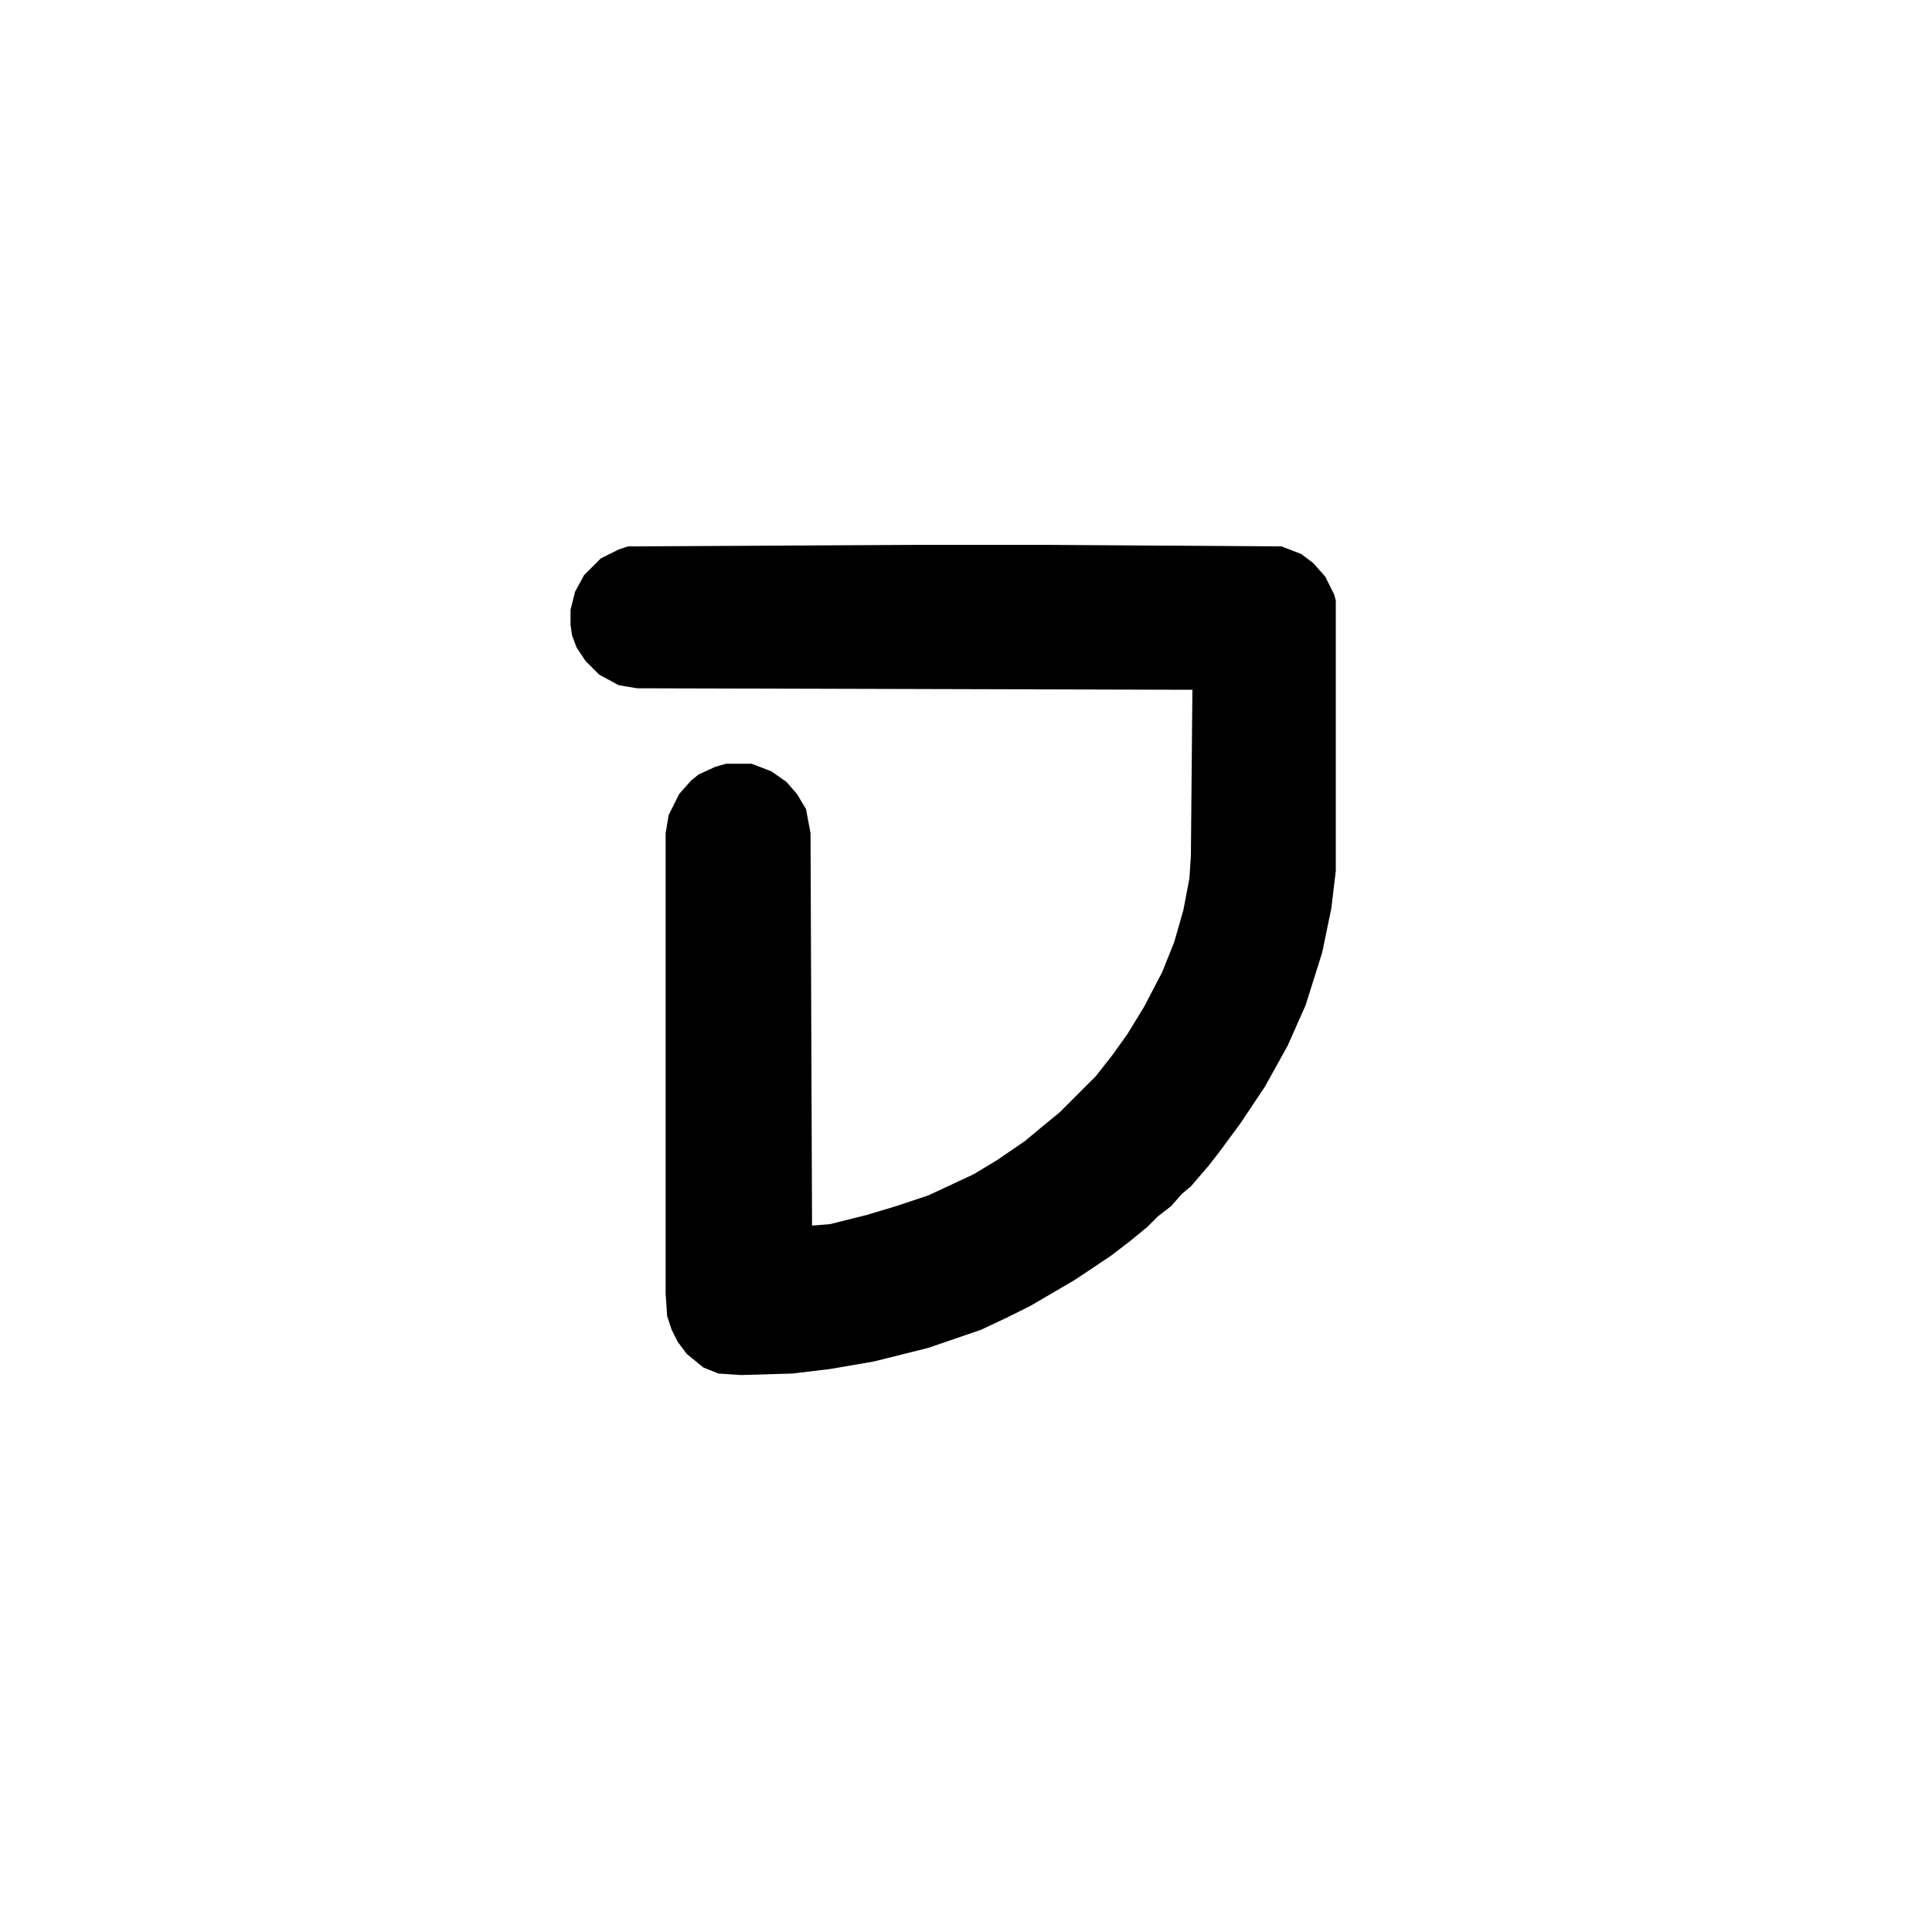<svg xmlns="http://www.w3.org/2000/svg" xmlns:xlink="http://www.w3.org/1999/xlink" width="500" zoomAndPan="magnify" viewBox="0 0 375 375" height="500" preserveAspectRatio="xMidYMid meet" version="1.0"><path fill="#000000" d="M 177.539 105.762 L 203.613 105.762 L 248.73 106.055 L 252.539 107.52 L 254.883 109.277 L 257.227 111.914 L 258.984 115.43 L 259.277 116.602 L 259.277 169.043 L 258.398 176.367 L 256.641 184.863 L 253.418 195.117 L 249.902 203.027 L 245.508 210.938 L 240.82 217.969 L 236.719 223.535 L 234.668 226.172 L 231.152 230.273 L 229.395 231.738 L 227.344 234.082 L 224.707 236.133 L 222.656 238.184 L 219.434 240.82 L 215.625 243.75 L 208.594 248.438 L 200.098 253.418 L 195.41 255.762 L 190.43 258.105 L 180.176 261.621 L 169.629 264.258 L 161.133 265.723 L 153.809 266.602 L 143.848 266.895 L 139.453 266.602 L 136.523 265.43 L 133.301 262.793 L 131.543 260.449 L 130.371 258.105 L 129.492 255.469 L 129.199 251.074 L 129.199 161.719 L 129.785 158.203 L 131.836 154.102 L 134.18 151.465 L 135.645 150.293 L 138.867 148.828 L 140.918 148.242 L 145.898 148.242 L 149.707 149.707 L 152.637 151.758 L 154.688 154.102 L 156.445 157.031 L 157.324 161.719 L 157.617 237.891 L 161.133 237.598 L 168.164 235.84 L 174.023 234.082 L 180.176 232.031 L 188.965 227.93 L 193.359 225.293 L 198.926 221.484 L 202.441 218.555 L 205.664 215.918 L 212.695 208.887 L 215.918 204.785 L 218.848 200.684 L 222.07 195.41 L 225.586 188.672 L 227.93 182.812 L 229.688 176.66 L 230.859 170.508 L 231.152 166.113 L 231.445 133.887 L 123.633 133.594 L 120.117 133.008 L 116.309 130.957 L 113.672 128.32 L 111.914 125.684 L 111.035 123.34 L 110.742 121.289 L 110.742 118.359 L 111.621 114.844 L 113.379 111.621 L 116.602 108.398 L 120.117 106.641 L 121.875 106.055 Z M 177.539 105.762 " fill-opacity="1" fill-rule="nonzero"/></svg>